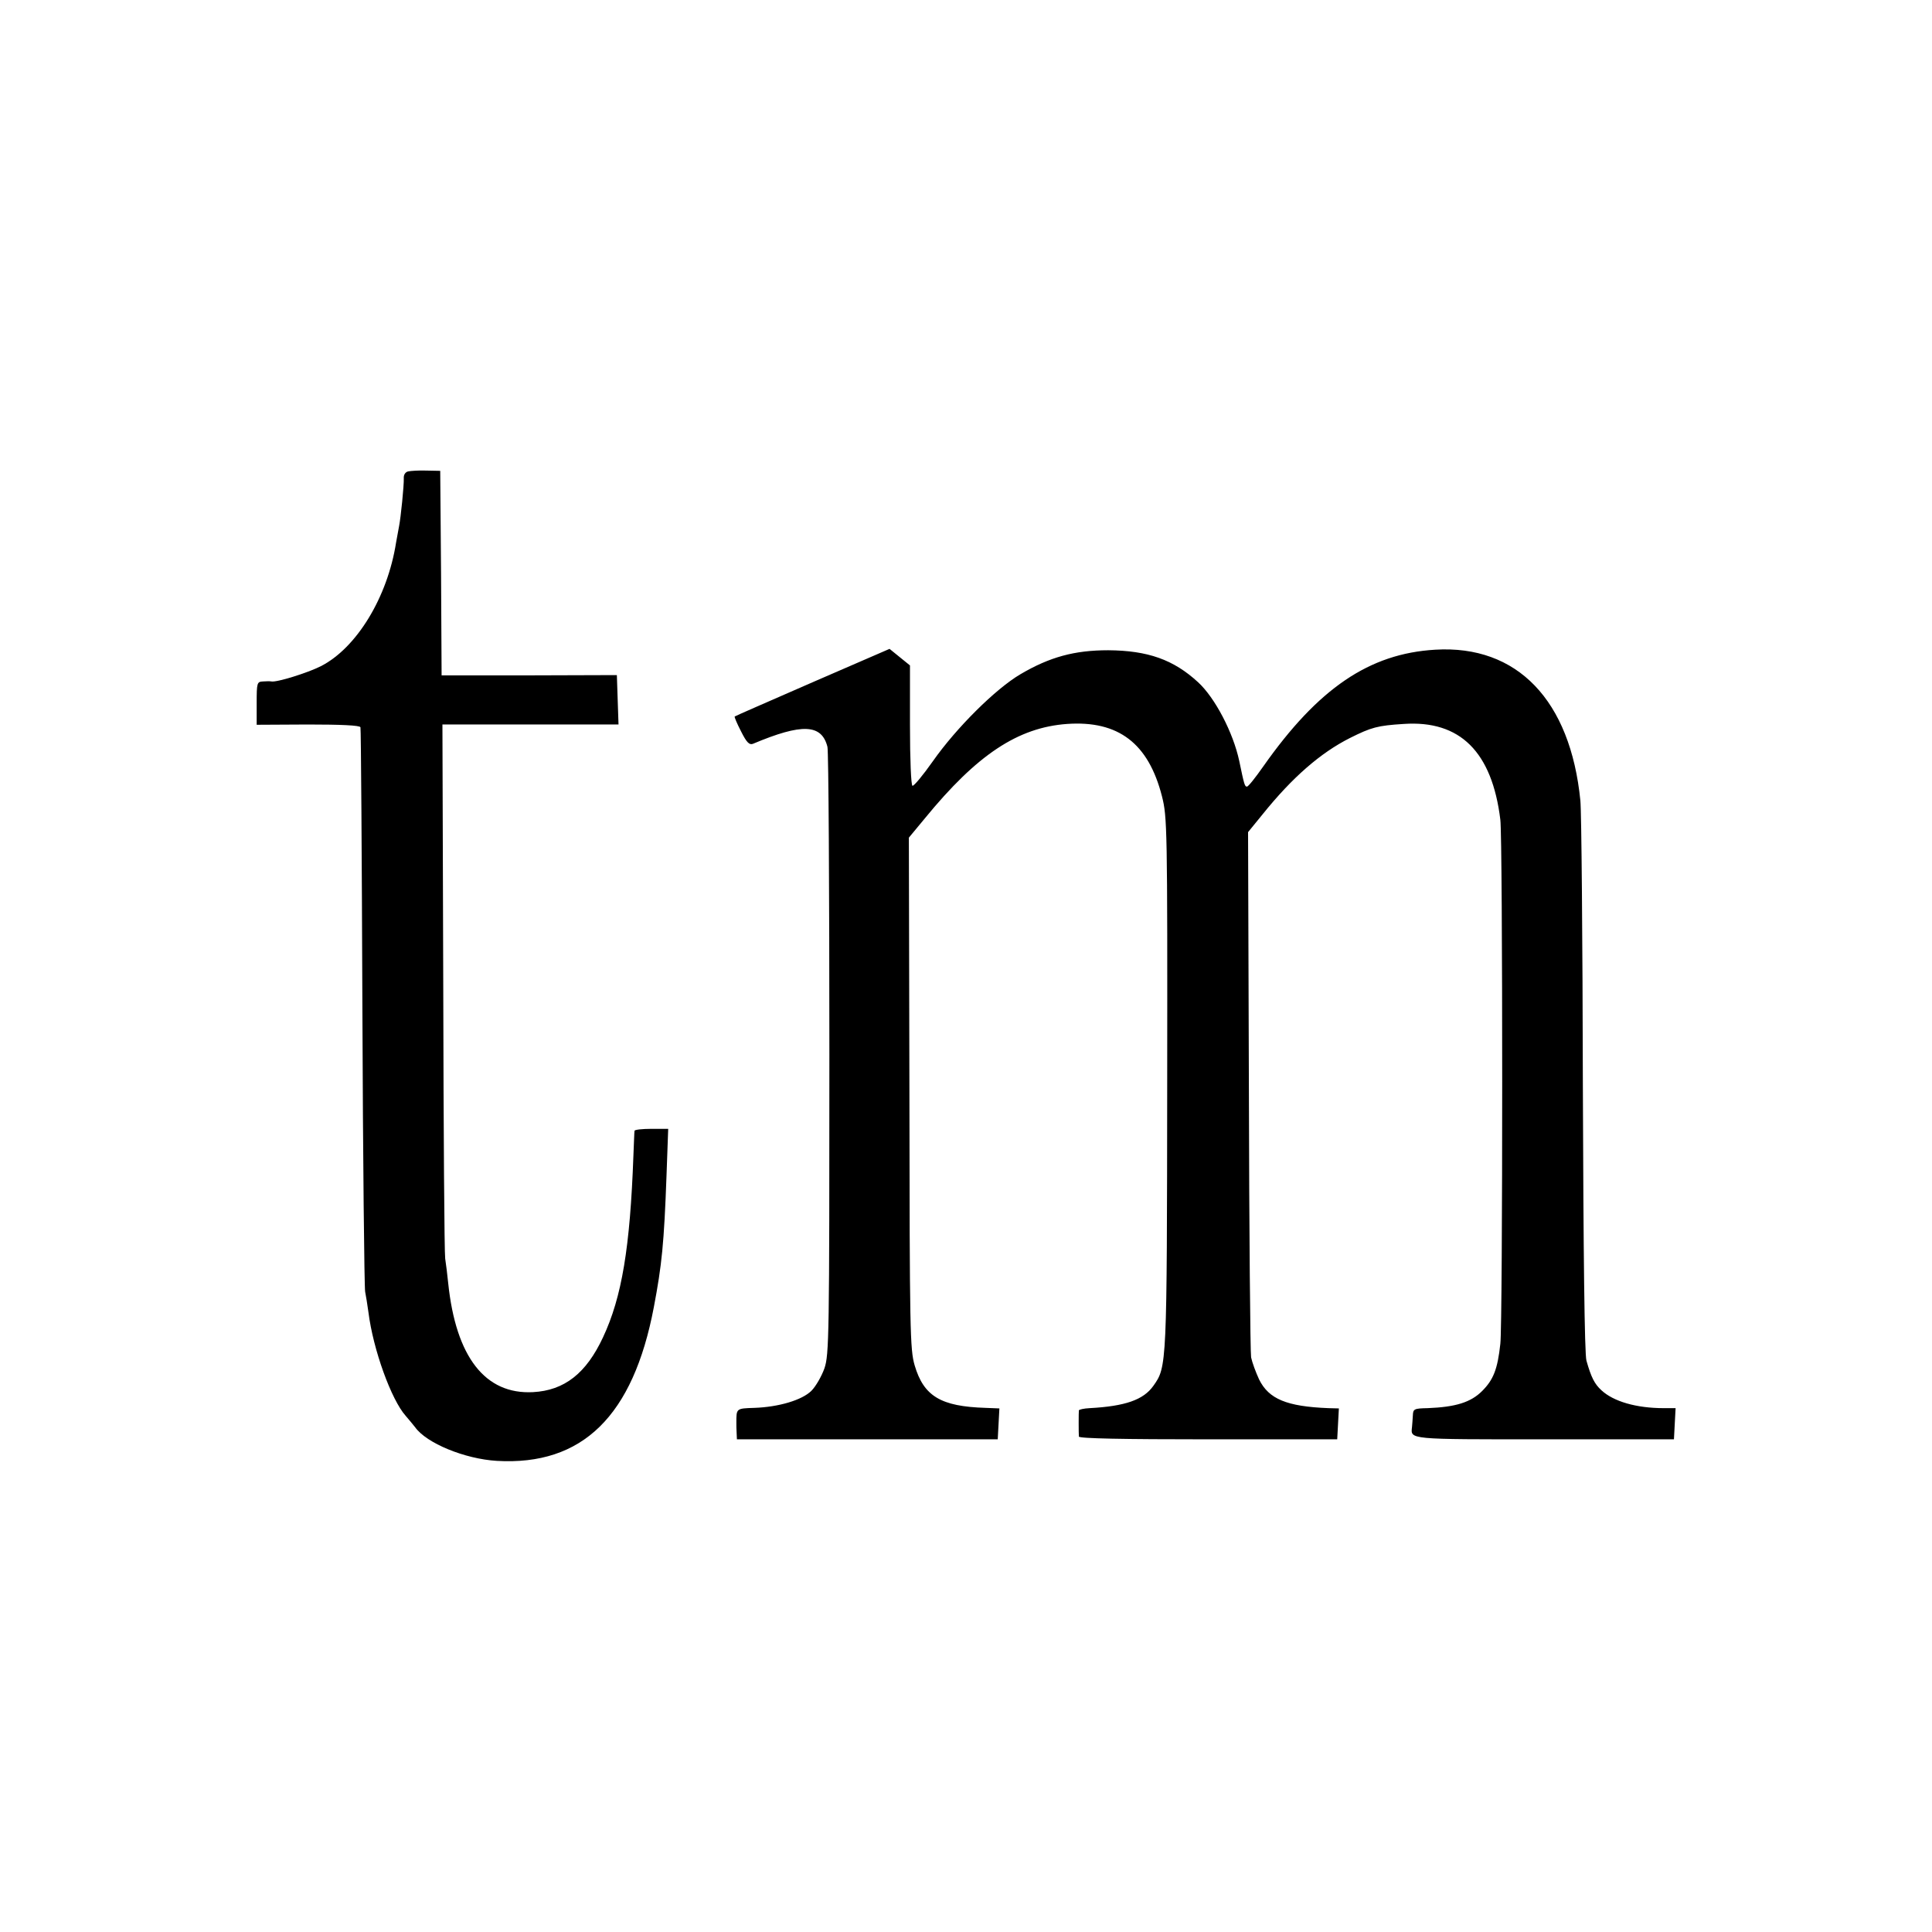 <?xml version="1.0" standalone="no"?>
<!DOCTYPE svg PUBLIC "-//W3C//DTD SVG 20010904//EN"
 "http://www.w3.org/TR/2001/REC-SVG-20010904/DTD/svg10.dtd">
<svg version="1.0" xmlns="http://www.w3.org/2000/svg"
 width="700pt" height="700pt" viewBox="0 0 700 700"
 preserveAspectRatio="xMidYMid meet">
<g transform="translate(0,700) scale(0.1,-0.1)"
fill="#000000" stroke="none">
<path d="M1479 5292 c-10 -2 -17 -12 -16 -25 1 -26 -11 -143 -17 -173 -2 -12
-7 -39 -11 -60 -31 -198 -143 -382 -273 -448 -48 -24 -159 -59 -179 -55 -4 1
-18 1 -30 0 -22 -1 -23 -5 -23 -79 l0 -78 186 1 c118 0 188 -3 190 -10 2 -5 5
-462 7 -1015 2 -553 7 -1016 10 -1030 3 -14 8 -47 12 -75 17 -135 83 -317 135
-375 12 -14 27 -32 34 -41 41 -58 180 -115 296 -122 310 -18 494 162 569 557
29 153 37 230 46 479 l6 167 -61 0 c-33 0 -60 -3 -61 -7 -1 -5 -2 -45 -4 -89
-12 -334 -42 -514 -110 -659 -61 -131 -140 -193 -254 -199 -173 -9 -279 127
-307 394 -3 30 -8 71 -11 90 -3 19 -6 463 -7 985 l-3 950 319 0 319 0 -3 89
-3 90 -317 -1 -318 0 -2 371 -3 370 -50 1 c-27 1 -57 -1 -66 -3z"/>
<path d="M2944 4528 c-153 -67 -280 -122 -282 -124 -2 -1 8 -25 23 -54 20 -40
30 -50 43 -45 178 75 249 72 270 -11 4 -16 7 -517 7 -1114 0 -1026 -1 -1088
-18 -1138 -10 -28 -31 -65 -47 -81 -34 -34 -119 -59 -207 -62 -66 -2 -65 -2
-65 -54 0 -8 0 -25 1 -38 l1 -22 473 0 472 0 3 56 3 56 -50 2 c-162 5 -224 42
-257 154 -17 58 -18 126 -19 987 l-2 925 58 70 c189 231 337 329 515 342 186
13 295 -70 344 -262 19 -75 20 -110 19 -1039 -1 -1027 -1 -1028 -50 -1097 -36
-51 -102 -74 -231 -81 -21 -1 -38 -5 -39 -8 -1 -7 -1 -83 0 -95 1 -7 162 -10
469 -10 l467 0 3 56 3 56 -38 1 c-151 6 -216 33 -251 104 -12 26 -25 61 -29
80 -3 18 -7 454 -8 968 l-3 935 53 65 c107 133 209 222 316 276 78 39 100 45
195 51 204 14 320 -101 350 -347 9 -69 9 -1826 0 -1899 -10 -92 -25 -130 -66
-171 -41 -41 -96 -58 -197 -62 -50 -1 -53 -3 -54 -27 -1 -14 -2 -33 -3 -41 -5
-46 -17 -45 481 -45 l468 0 3 57 3 56 -43 0 c-99 0 -182 24 -226 65 -25 23
-37 47 -54 107 -7 22 -11 393 -13 998 -1 529 -5 993 -9 1031 -36 364 -229 565
-526 547 -239 -14 -424 -140 -623 -423 -28 -40 -54 -73 -59 -73 -8 0 -10 6
-28 93 -22 103 -88 229 -149 285 -89 82 -182 115 -326 116 -121 0 -211 -24
-318 -87 -90 -53 -232 -194 -317 -315 -36 -51 -69 -91 -74 -89 -5 2 -9 94 -9
220 l0 216 -37 30 -37 30 -279 -121z"/>
</g>
</svg>
